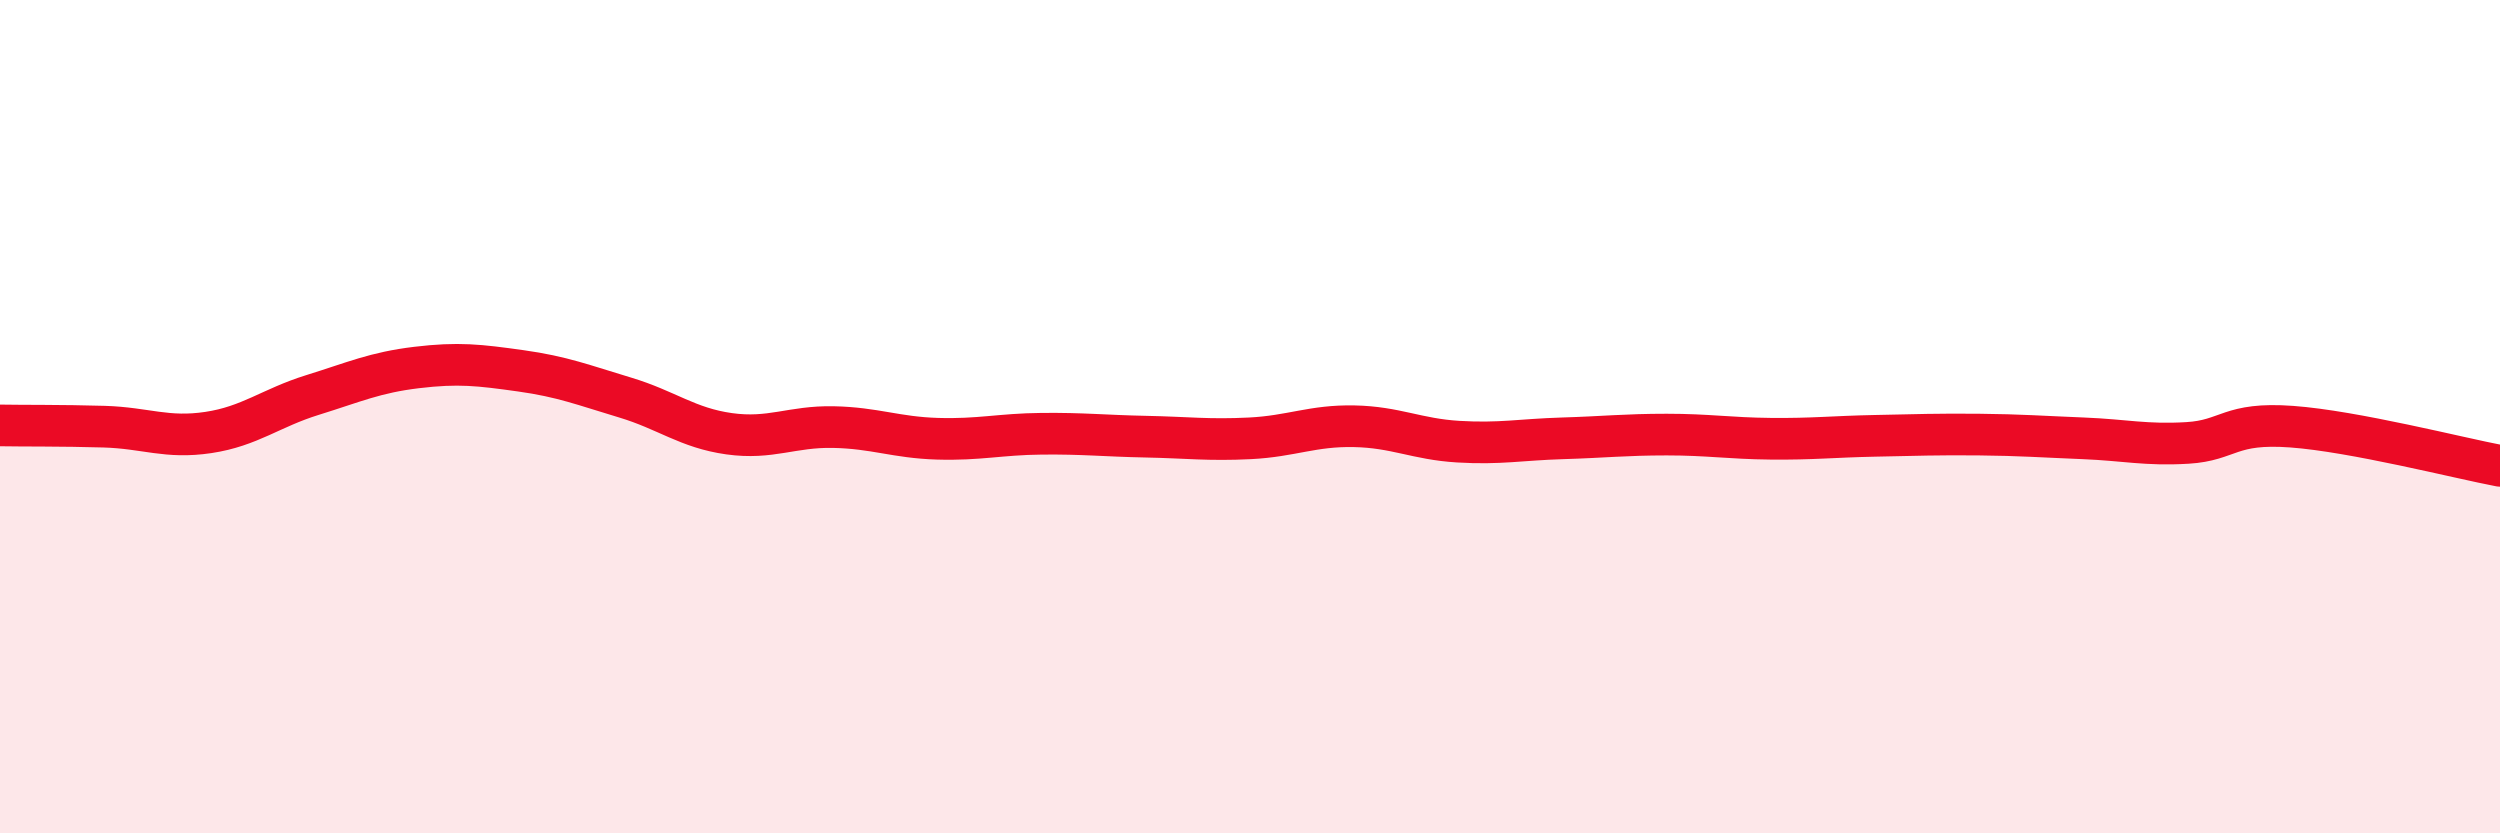 
    <svg width="60" height="20" viewBox="0 0 60 20" xmlns="http://www.w3.org/2000/svg">
      <path
        d="M 0,10.21 C 0.5,10.22 1.5,10.21 2.5,10.24 C 3.5,10.27 4,10.53 5,10.38 C 6,10.23 6.5,9.79 7.5,9.48 C 8.5,9.17 9,8.94 10,8.82 C 11,8.7 11.5,8.76 12.5,8.9 C 13.5,9.04 14,9.24 15,9.54 C 16,9.84 16.5,10.27 17.5,10.41 C 18.5,10.55 19,10.23 20,10.25 C 21,10.27 21.5,10.5 22.5,10.53 C 23.5,10.56 24,10.42 25,10.41 C 26,10.4 26.5,10.46 27.5,10.48 C 28.5,10.5 29,10.57 30,10.52 C 31,10.47 31.5,10.21 32.5,10.23 C 33.5,10.25 34,10.54 35,10.6 C 36,10.66 36.5,10.55 37.5,10.52 C 38.5,10.49 39,10.43 40,10.43 C 41,10.43 41.5,10.52 42.5,10.53 C 43.5,10.54 44,10.48 45,10.46 C 46,10.44 46.5,10.42 47.5,10.43 C 48.5,10.44 49,10.48 50,10.52 C 51,10.56 51.5,10.69 52.5,10.63 C 53.5,10.57 53.5,10.13 55,10.24 C 56.5,10.35 59,10.99 60,11.18L60 20L0 20Z"
        fill="#EB0A25"
        opacity="0.1"
        stroke-linecap="round"
        stroke-linejoin="round"
      />
      <path
        d="M 0,10.21 C 0.5,10.22 1.5,10.21 2.5,10.24 C 3.5,10.27 4,10.53 5,10.38 C 6,10.23 6.5,9.79 7.5,9.48 C 8.5,9.17 9,8.94 10,8.82 C 11,8.7 11.5,8.76 12.5,8.9 C 13.5,9.04 14,9.24 15,9.54 C 16,9.84 16.5,10.27 17.5,10.41 C 18.5,10.55 19,10.23 20,10.25 C 21,10.27 21.5,10.5 22.5,10.53 C 23.5,10.56 24,10.42 25,10.41 C 26,10.4 26.5,10.46 27.5,10.48 C 28.5,10.5 29,10.57 30,10.52 C 31,10.47 31.5,10.21 32.5,10.23 C 33.5,10.25 34,10.54 35,10.6 C 36,10.66 36.5,10.55 37.5,10.52 C 38.5,10.49 39,10.43 40,10.43 C 41,10.43 41.5,10.52 42.5,10.53 C 43.5,10.54 44,10.48 45,10.46 C 46,10.44 46.5,10.42 47.5,10.43 C 48.5,10.44 49,10.48 50,10.52 C 51,10.56 51.5,10.69 52.5,10.63 C 53.5,10.57 53.5,10.13 55,10.24 C 56.5,10.35 59,10.99 60,11.18"
        stroke="#EB0A25"
        stroke-width="1"
        fill="none"
        stroke-linecap="round"
        stroke-linejoin="round"
      />
    </svg>
  